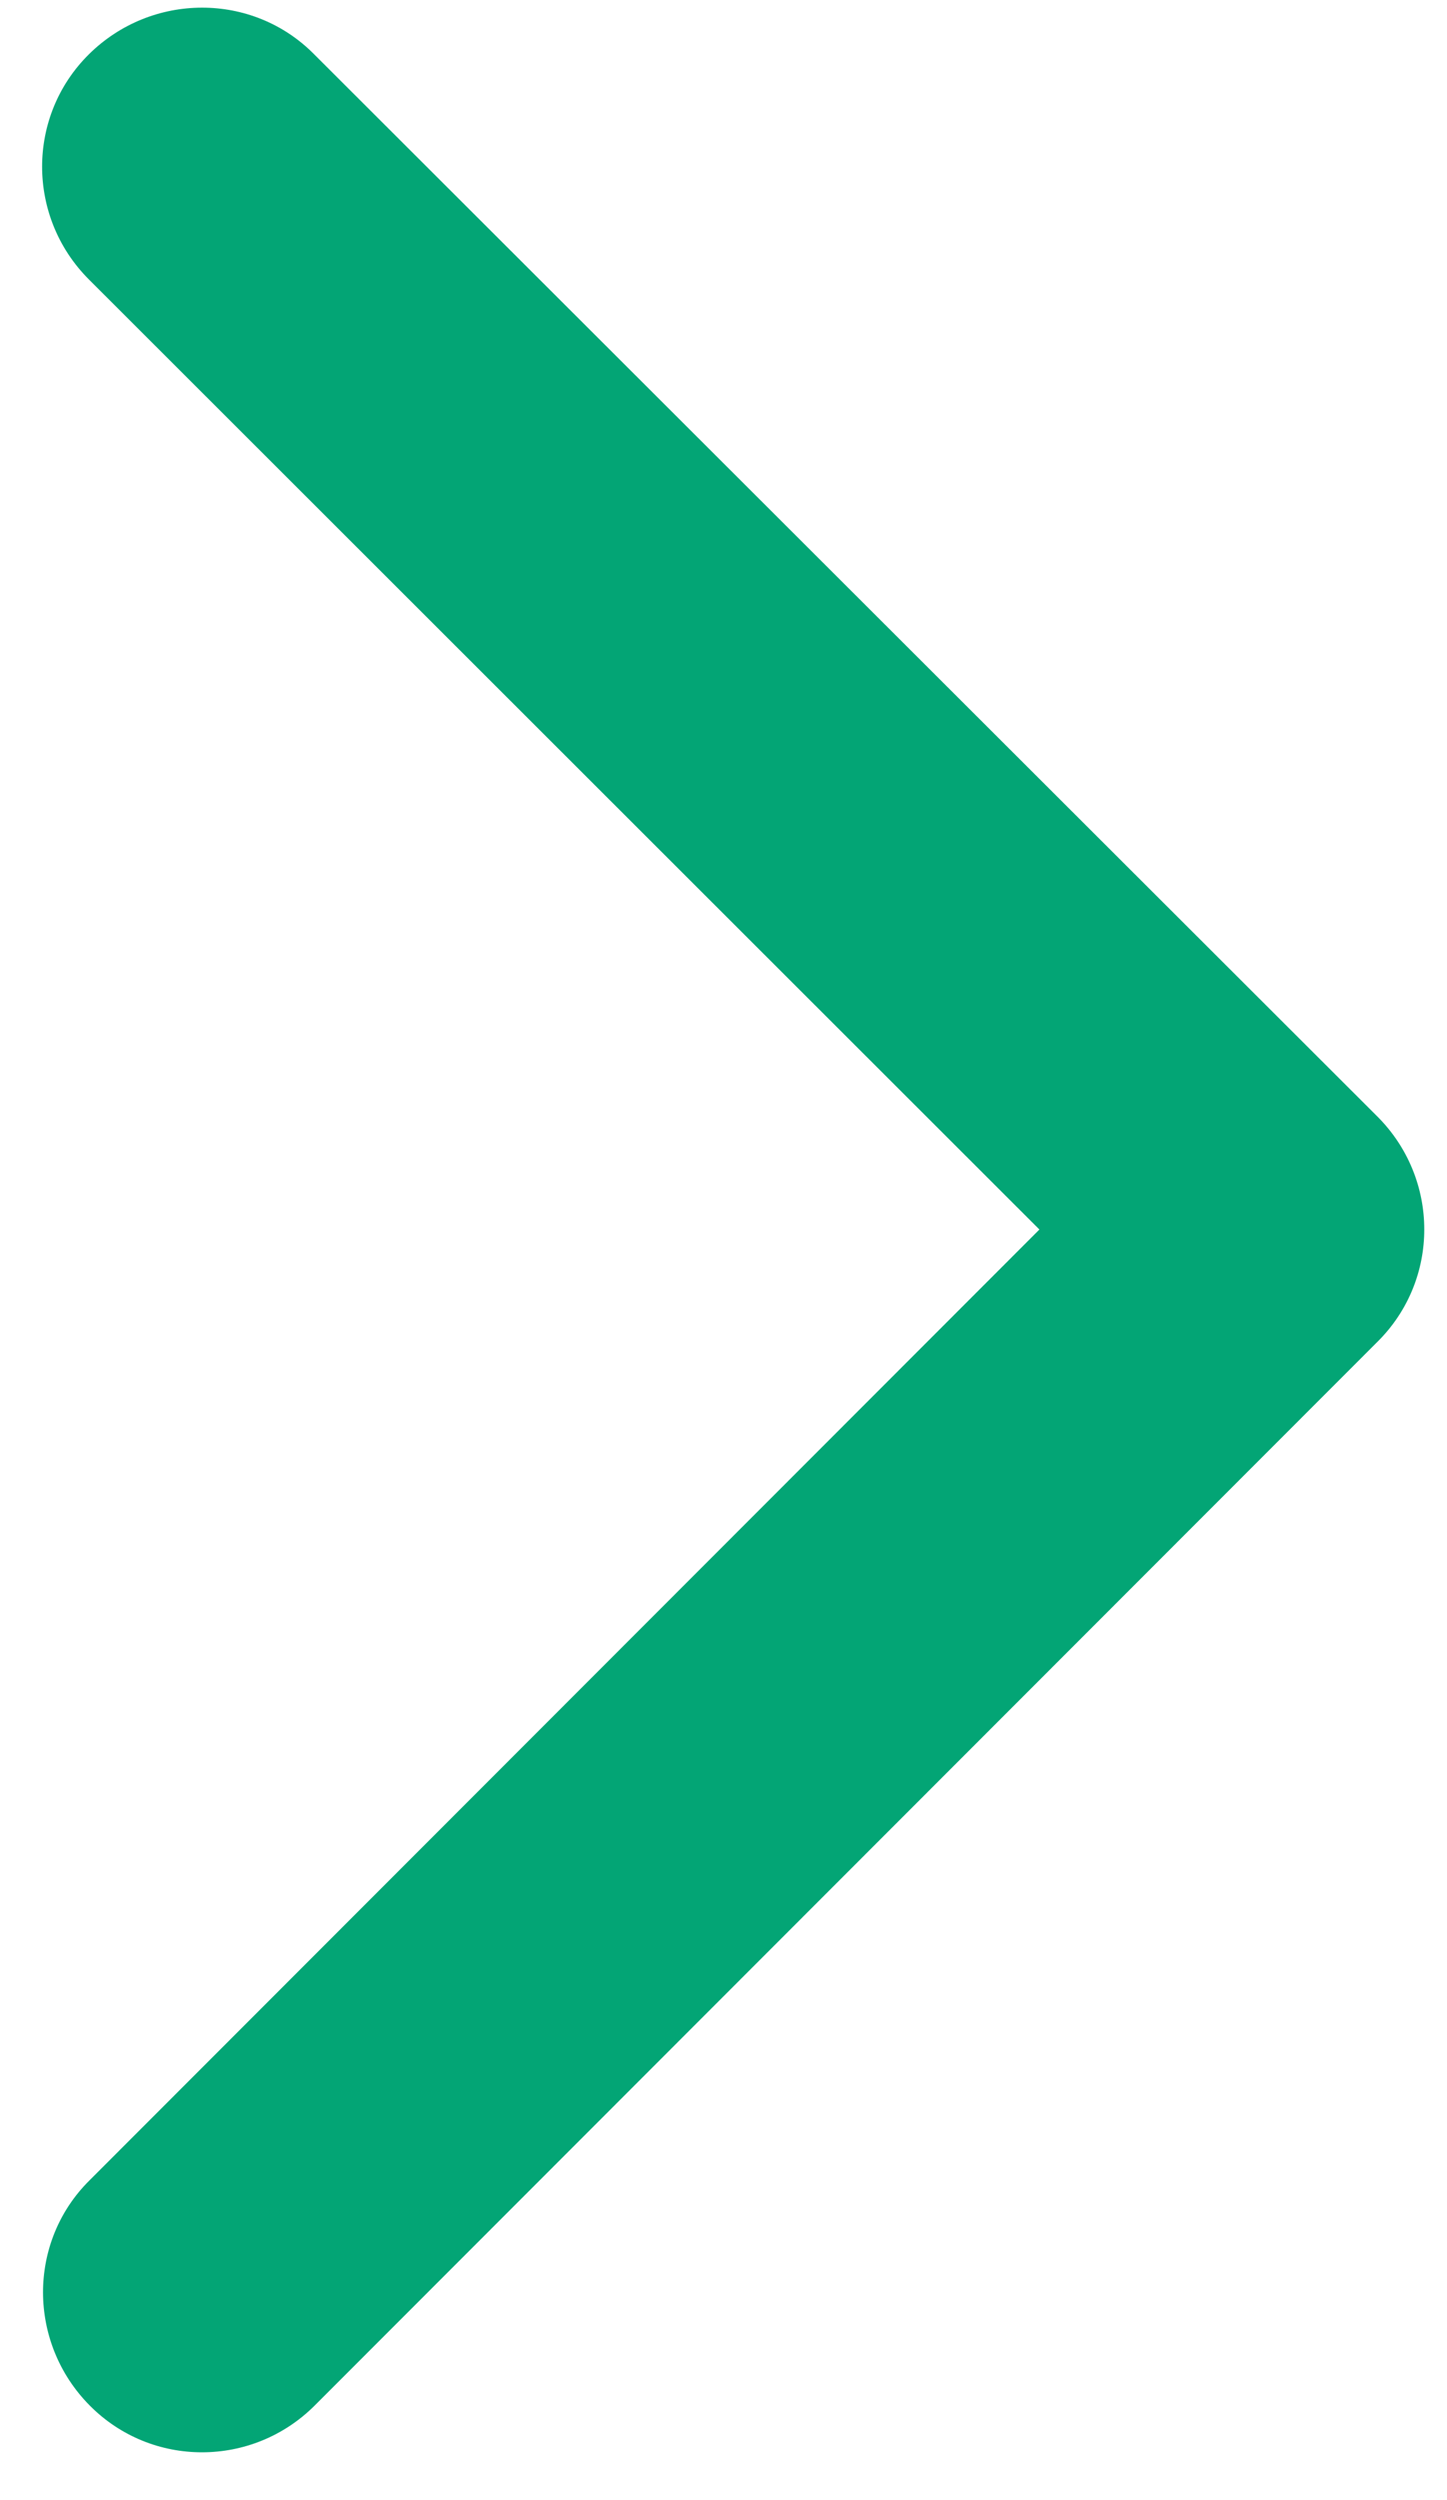 <svg xmlns="http://www.w3.org/2000/svg" width="22" height="38" viewBox="0 0 22 38" fill="none"><path d="M20.942 16.971C21.892 17.921 21.892 19.455 20.942 20.395L4.786 36.561C3.837 37.511 2.302 37.511 1.363 36.561C0.423 35.612 0.413 34.077 1.363 33.138L15.803 18.688L1.352 4.248C0.403 3.299 0.403 1.764 1.352 0.825C2.302 -0.115 3.837 -0.125 4.776 0.825L20.942 16.971Z" fill="#03A575"></path></svg>